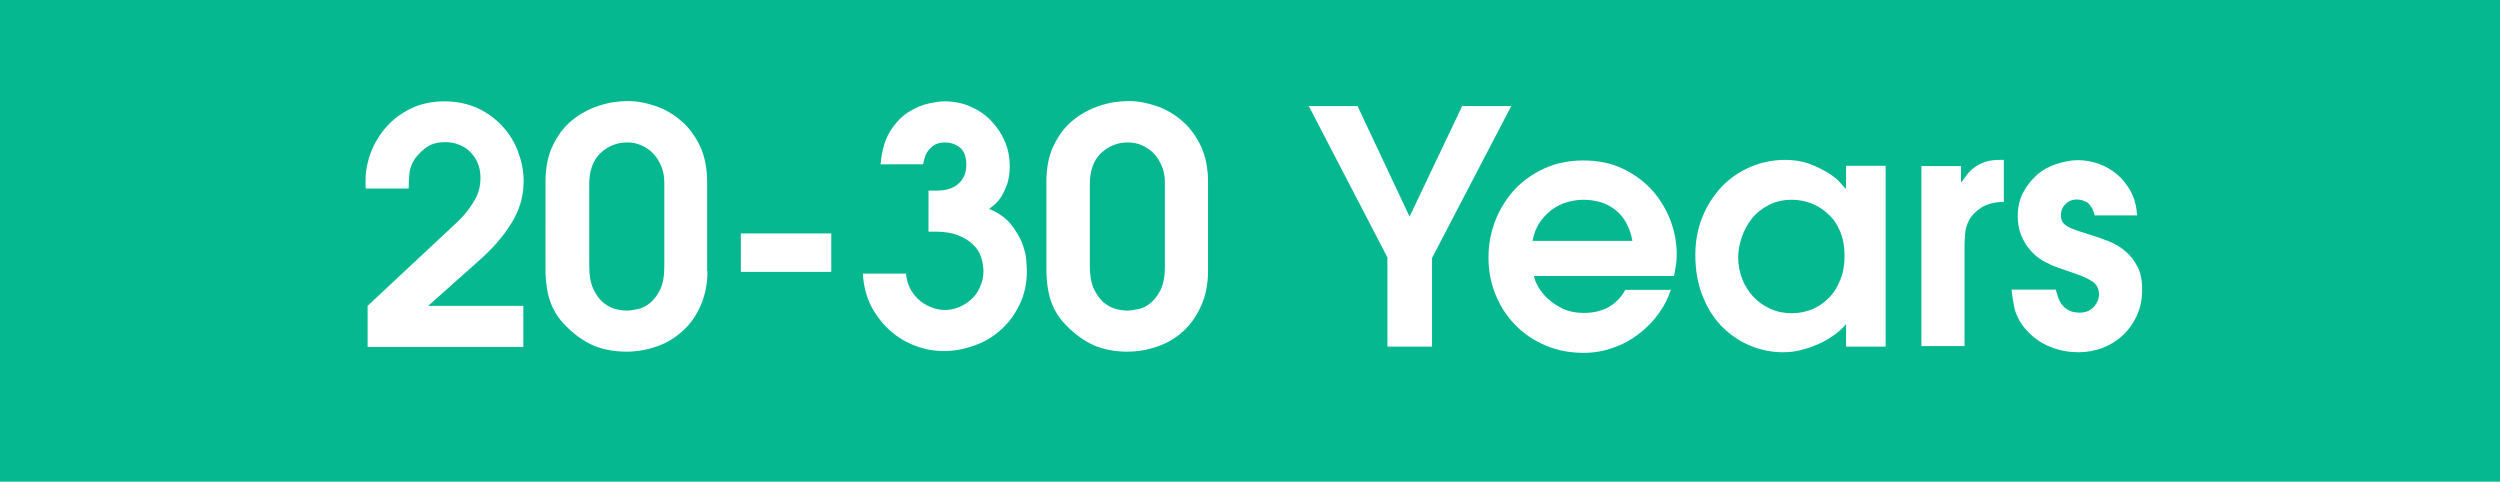 <?xml version="1.0" encoding="UTF-8"?>
<!-- Generator: Adobe Illustrator 27.6.1, SVG Export Plug-In . SVG Version: 6.00 Build 0)  -->
<svg xmlns="http://www.w3.org/2000/svg" xmlns:xlink="http://www.w3.org/1999/xlink" version="1.1" id="Layer_1" x="0px" y="0px" viewBox="0 0 846 163" style="enable-background:new 0 0 846 163;" xml:space="preserve">
<style type="text/css">
	.st0{fill:#05B890;}
	.st1{fill:none;}
	.st2{fill:#FFFFFF;}
</style>
<rect class="st0" width="846" height="163"></rect>
<rect y="25.1" class="st1" width="231.3" height="68.7"></rect>
<g>
	<path class="st2" d="M124.5,103.4l29-27.1c2-1.8,3.6-3.5,4.8-5.1c1.2-1.6,2.1-3,2.8-4.3c0.6-1.3,1-2.5,1.2-3.6   c0.2-1.1,0.3-2.1,0.3-3c0-2.1-0.4-4-1.1-5.5c-0.7-1.5-1.7-2.8-2.8-3.8c-1.1-1-2.4-1.7-3.8-2.2c-1.4-0.5-2.8-0.7-4.2-0.7   c-2.9,0-5.2,0.7-7,2.2c-1.8,1.5-3.1,2.9-3.9,4.4c-0.7,1.4-1.2,2.9-1.3,4.4c-0.1,1.5-0.2,3.1-0.2,4.7h-14.5   c-0.1-0.6-0.1-1.1-0.1-1.4c0-0.4,0-0.8,0-1.2c0-3.2,0.6-6.4,1.8-9.6s3-6.1,5.2-8.6c2.3-2.6,5.1-4.7,8.4-6.3   c3.3-1.6,7.1-2.4,11.3-2.4c4.2,0,7.9,0.8,11.2,2.3c3.3,1.5,6.1,3.6,8.4,6.1c2.3,2.5,4.1,5.4,5.3,8.6c1.2,3.2,1.9,6.5,1.9,9.8   c0,2.1-0.2,4.2-0.7,6.3c-0.5,2.1-1.3,4.3-2.5,6.5c-1.2,2.2-2.8,4.6-4.8,7c-2,2.5-4.6,5.1-7.8,7.9l-16.5,14.7h32.2v13.9h-52.7V103.4   z"></path>
	<path class="st2" d="M239.4,91.7c0,4.4-0.8,8.3-2.3,11.7c-1.5,3.4-3.5,6.3-6.1,8.6c-2.5,2.3-5.4,4.1-8.7,5.2   c-3.3,1.2-6.7,1.8-10.3,1.8c-4.1,0-7.8-0.7-11-2c-3.2-1.4-6.5-3.6-9.7-6.9c-2.2-2.2-3.9-4.8-5-7.8c-1.1-3-1.7-6.8-1.7-11.4V61.6   c0-4.8,0.8-9,2.5-12.4c1.6-3.4,3.8-6.3,6.5-8.5c2.7-2.2,5.7-3.8,9-4.9c3.3-1.1,6.6-1.6,9.9-1.6c3.1,0,6.2,0.6,9.4,1.7   c3.2,1.1,6.1,2.8,8.7,5.1c2.6,2.2,4.7,5.1,6.3,8.5c1.6,3.4,2.4,7.5,2.4,12.1V91.7z M224.8,61.8c0-2-0.3-3.8-1-5.5   c-0.7-1.7-1.6-3.1-2.7-4.3c-1.1-1.2-2.5-2.1-4-2.8c-1.5-0.7-3.2-1-4.8-1c-3.5,0-6.5,1.2-9.1,3.6c-2.5,2.4-3.8,5.9-3.8,10.6V90   c0,3.1,0.4,5.6,1.3,7.6c0.9,2,2,3.5,3.2,4.6c1.3,1.1,2.7,1.9,4.1,2.3c1.5,0.4,2.8,0.6,4.1,0.6c1,0,2.3-0.2,3.7-0.5   c1.5-0.3,2.9-1,4.2-2.1c1.3-1.1,2.4-2.5,3.4-4.5c0.9-1.9,1.4-4.5,1.4-7.7V61.8z"></path>
	<path class="st2" d="M250.7,79h30.6v13h-30.6V79z"></path>
	<path class="st2" d="M314.3,64.5h2.5c1.3,0,2.6-0.1,3.8-0.4c1.2-0.3,2.3-0.8,3.2-1.5c1-0.7,1.7-1.6,2.3-2.7   c0.6-1.1,0.9-2.5,0.9-4.1c0-2.9-0.8-4.9-2.3-6c-1.5-1.1-3.2-1.6-5-1.6c-1.3,0-2.4,0.3-3.4,0.8c-0.9,0.6-1.6,1.2-2.2,2   c-0.6,0.8-1,1.6-1.2,2.5c-0.3,0.8-0.4,1.6-0.5,2.1H298c0.4-4.7,1.5-8.5,3.3-11.3c1.8-2.8,3.9-5,6.2-6.4c2.3-1.5,4.6-2.4,6.9-2.9   c2.3-0.5,4-0.7,5.3-0.7c3.2,0,6.1,0.6,8.8,1.8c2.7,1.2,5.1,2.8,7,4.9c2,2.1,3.5,4.4,4.6,7c1.1,2.6,1.6,5.4,1.6,8.2   c0,2.3-0.3,4.2-0.8,5.9c-0.6,1.6-1.2,3-1.9,4.2c-0.7,1.1-1.5,2.1-2.3,2.8c-0.8,0.7-1.5,1.2-2,1.6c3.2,1.3,5.7,3.1,7.4,5.2   c1.7,2.2,3,4.3,3.8,6.4c0.8,2.1,1.3,4.1,1.4,5.8c0.1,1.8,0.2,2.9,0.2,3.5c0,4.2-0.8,8-2.4,11.3c-1.6,3.4-3.7,6.3-6.3,8.6   c-2.6,2.4-5.6,4.2-9,5.4c-3.4,1.2-6.8,1.9-10.3,1.9c-3.4,0-6.7-0.6-9.8-1.8c-3.2-1.2-6-2.9-8.6-5.2c-2.5-2.3-4.6-5-6.3-8.2   c-1.6-3.2-2.6-6.9-2.8-11h14.6c0.2,2.2,0.8,4.1,1.7,5.6c0.9,1.5,2,2.8,3.3,3.8c1.3,1,2.7,1.7,4.1,2.2c1.5,0.5,2.8,0.7,4.1,0.7   c1.5,0,3.1-0.3,4.6-0.9c1.5-0.6,2.9-1.5,4.2-2.6c1.2-1.1,2.3-2.5,3-4.2c0.8-1.7,1.2-3.5,1.2-5.4c0-1.6-0.3-3.2-0.8-4.8   c-0.5-1.6-1.5-3.1-2.8-4.3c-1.3-1.3-3-2.3-5-3.1c-2.1-0.8-4.6-1.2-7.6-1.2h-2.4V64.5z"></path>
	<path class="st2" d="M408.8,91.7c0,4.4-0.8,8.3-2.3,11.7c-1.5,3.4-3.5,6.3-6,8.6c-2.5,2.3-5.4,4.1-8.7,5.2   c-3.3,1.2-6.7,1.8-10.3,1.8c-4.1,0-7.8-0.7-11-2c-3.2-1.4-6.5-3.6-9.7-6.9c-2.2-2.2-3.9-4.8-5-7.8c-1.1-3-1.7-6.8-1.7-11.4V61.6   c0-4.8,0.8-9,2.5-12.4c1.6-3.4,3.8-6.3,6.5-8.5c2.7-2.2,5.7-3.8,9-4.9c3.3-1.1,6.6-1.6,9.9-1.6c3.1,0,6.2,0.6,9.4,1.7   c3.2,1.1,6.1,2.8,8.7,5.1c2.6,2.2,4.7,5.1,6.3,8.5c1.6,3.4,2.4,7.5,2.4,12.1V91.7z M394.2,61.8c0-2-0.3-3.8-1-5.5   c-0.7-1.7-1.6-3.1-2.7-4.3c-1.1-1.2-2.5-2.1-4-2.8c-1.5-0.7-3.2-1-4.8-1c-3.5,0-6.5,1.2-9.1,3.6c-2.5,2.4-3.8,5.9-3.8,10.6V90   c0,3.1,0.4,5.6,1.3,7.6c0.9,2,2,3.5,3.2,4.6c1.3,1.1,2.7,1.9,4.1,2.3c1.5,0.4,2.8,0.6,4.1,0.6c1,0,2.3-0.2,3.7-0.5   c1.5-0.3,2.9-1,4.2-2.1c1.3-1.1,2.4-2.5,3.4-4.5c0.9-1.9,1.4-4.5,1.4-7.7V61.8z"></path>
	<path class="st2" d="M469.6,87.3l-26.7-51.4h16.5L477,73.3l17.8-37.4h16.6l-26.8,51.4v30h-15.1V87.3z"></path>
	<path class="st2" d="M519.1,93.3c0.1,1,0.6,2.3,1.4,3.7c0.8,1.4,1.9,2.8,3.3,4.1c1.4,1.3,3.1,2.4,5.1,3.4c2,0.9,4.3,1.4,7,1.4   c6.5,0,11.2-2.6,14.1-7.8h15.4c-0.9,2.8-2.2,5.4-4.1,8c-1.8,2.5-4,4.8-6.6,6.8c-2.6,2-5.4,3.6-8.6,4.7c-3.2,1.2-6.6,1.8-10.2,1.8   c-4.6,0-8.9-0.8-12.9-2.5c-4-1.7-7.4-4-10.2-6.9c-2.9-2.9-5.1-6.4-6.7-10.3c-1.6-3.9-2.4-8.1-2.4-12.6c0-4.3,0.8-8.5,2.3-12.4   s3.7-7.4,6.5-10.5c2.8-3,6.2-5.4,10.1-7.2c4-1.8,8.4-2.7,13.2-2.7c5,0,9.4,0.9,13.4,2.8c3.9,1.9,7.2,4.3,9.9,7.3   c2.7,3,4.7,6.4,6.2,10.2c1.4,3.8,2.1,7.6,2.1,11.4c0,1.5-0.1,2.8-0.3,4c-0.2,1.2-0.4,2.3-0.6,3.4H519.1z M552.4,81.5   c-0.4-2.4-1.2-4.5-2.2-6.3c-1-1.8-2.3-3.2-3.7-4.3c-1.5-1.1-3.1-2-4.9-2.5c-1.8-0.5-3.7-0.8-5.7-0.8c-1.5,0-3.1,0.2-4.8,0.6   c-1.7,0.4-3.4,1.1-5,2.1c-1.6,1-3.1,2.4-4.5,4.2c-1.4,1.8-2.4,4.1-3,7H552.4z"></path>
	<path class="st2" d="M638.1,117.3h-13.4v-7.6c-1.2,1.4-2.6,2.7-4.2,3.8c-1.7,1.2-3.4,2.2-5.3,3c-1.9,0.8-3.8,1.5-5.9,2   c-2.1,0.5-4,0.7-5.9,0.7c-4,0-7.7-0.8-11.3-2.3c-3.6-1.5-6.7-3.7-9.5-6.5c-2.8-2.9-4.9-6.3-6.5-10.4c-1.6-4.1-2.4-8.6-2.4-13.7   c0-4.7,0.8-9,2.4-12.9c1.6-3.9,3.8-7.3,6.5-10.2c2.8-2.9,6-5.1,9.7-6.7c3.7-1.6,7.7-2.4,11.9-2.4c3.1,0,5.8,0.5,8.3,1.4   c2.5,1,4.5,2,6.3,3.1c1.7,1.1,3.1,2.2,4,3.3c1,1.1,1.5,1.7,1.7,1.9h0.2v-7.7h13.4V117.3z M624.2,86.6c0-3.2-0.5-5.9-1.5-8.3   c-1-2.4-2.4-4.4-4.1-5.9c-1.7-1.6-3.6-2.8-5.7-3.6c-2.1-0.8-4.3-1.2-6.5-1.2c-3,0-5.6,0.6-7.9,1.8c-2.3,1.2-4.2,2.7-5.7,4.6   c-1.5,1.9-2.6,4-3.4,6.3c-0.8,2.3-1.2,4.6-1.2,6.9c0,2.6,0.5,5,1.4,7.3c0.9,2.3,2.2,4.3,3.8,6c1.6,1.7,3.5,3,5.7,4s4.6,1.5,7.3,1.5   c2.5,0,4.8-0.5,7-1.4c2.2-1,4.1-2.3,5.7-4c1.6-1.7,2.8-3.7,3.7-6C623.8,92.1,624.2,89.5,624.2,86.6z"></path>
	<path class="st2" d="M650.2,56.2h13.4v5.4h0.2c0.7-1,1.4-1.9,2.1-2.8c0.7-0.9,1.6-1.7,2.6-2.4c1-0.7,2.2-1.2,3.5-1.7   c1.4-0.4,3-0.6,4.9-0.6h1.2v14.2c-3.3,0.1-5.9,0.8-7.7,2c-1.8,1.2-3.2,2.6-4,4.1c-0.8,1.5-1.3,3.1-1.4,4.7   c-0.1,1.6-0.2,2.9-0.2,3.7v34.3h-14.6V56.2z"></path>
	<path class="st2" d="M708.8,72.9c-0.2-1.2-0.6-2.1-1.1-2.9c-0.5-0.7-1-1.3-1.6-1.6s-1.1-0.5-1.7-0.7c-0.6-0.1-1.1-0.2-1.4-0.2   c-1.8,0-3.2,0.6-4.2,1.7c-1,1.1-1.4,2.3-1.4,3.6c0,0.9,0.2,1.6,0.5,2.2c0.3,0.6,0.9,1.1,1.7,1.6c0.8,0.5,1.9,0.9,3.2,1.4   c1.3,0.4,3,1,5,1.6c1.9,0.6,3.9,1.3,5.9,2.1c2,0.8,3.9,1.9,5.5,3.3c1.7,1.4,3,3.1,4.1,5.2c1.1,2.1,1.6,4.6,1.6,7.7   c0,3.4-0.6,6.5-1.9,9.1c-1.2,2.6-2.9,4.9-4.9,6.7c-2,1.8-4.3,3.2-6.8,4.1c-2.5,0.9-5.1,1.4-7.8,1.4c-1.5,0-3.1-0.1-4.8-0.4   c-1.6-0.3-3.3-0.8-4.8-1.4c-1.6-0.6-3.1-1.4-4.6-2.5c-1.5-1-2.8-2.3-4-3.7c-1.9-2.3-3.1-4.7-3.6-6.9c-0.5-2.3-0.8-4.4-1-6.3h15   c0.1,0.7,0.4,1.4,0.7,2.4c0.3,0.9,0.7,1.8,1.3,2.6c0.6,0.8,1.4,1.5,2.3,2c1,0.5,2.2,0.8,3.7,0.8c1.2,0,2.2-0.2,3-0.6   c0.8-0.4,1.5-0.9,2-1.5c0.5-0.6,0.9-1.3,1.2-2c0.3-0.7,0.4-1.4,0.4-2c0-1.1-0.2-2-0.7-2.8c-0.4-0.8-1.2-1.5-2.3-2.1   c-1.1-0.7-2.5-1.3-4.2-1.9c-1.8-0.6-4-1.4-6.6-2.3c-1.8-0.6-3.4-1.4-5.1-2.3c-1.6-1-3.1-2.1-4.3-3.6c-1.3-1.4-2.3-3.1-3.1-5   c-0.8-1.9-1.2-4.1-1.2-6.6c0-2.9,0.6-5.6,1.8-7.9c1.2-2.3,2.8-4.3,4.7-6c1.9-1.7,4.1-2.9,6.6-3.7c2.5-0.8,4.9-1.3,7.3-1.3   c2.3,0,4.6,0.4,6.9,1.2c2.3,0.8,4.4,2,6.3,3.6c1.9,1.6,3.4,3.5,4.7,5.9c1.2,2.3,1.9,5,2.1,8H708.8z"></path>
</g>
</svg>
